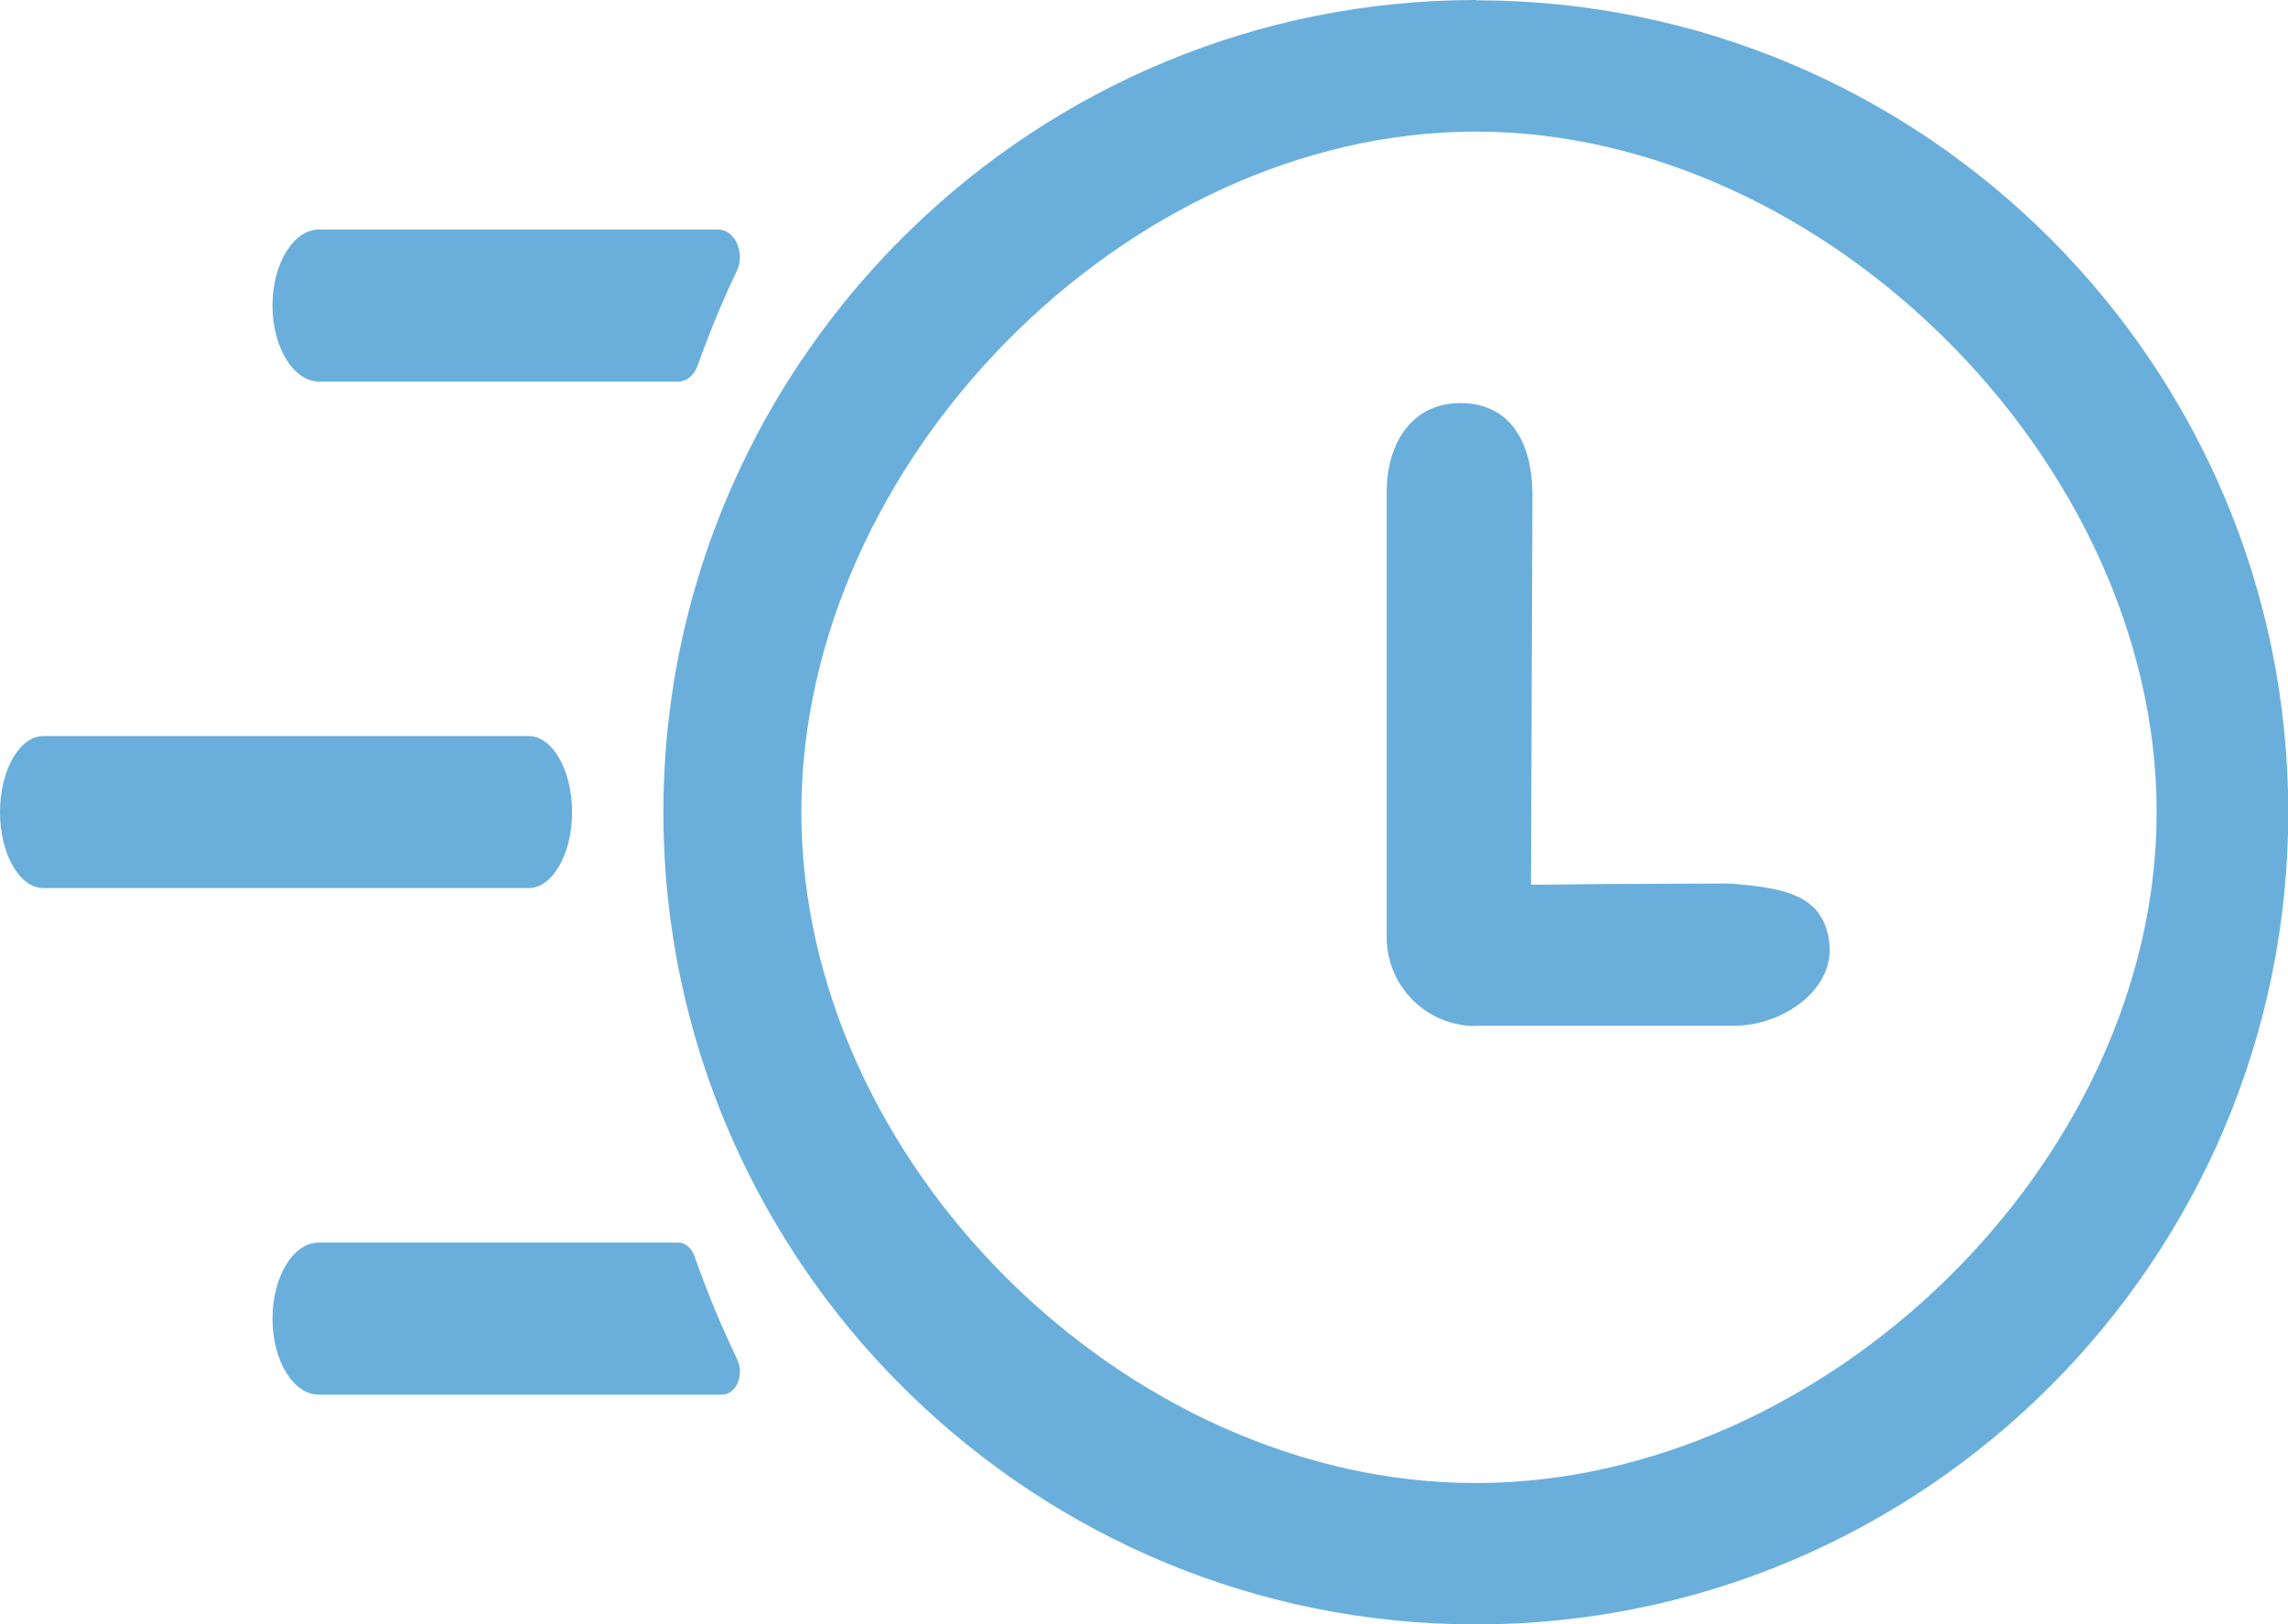 <?xml version="1.0" encoding="UTF-8"?><svg id="Camada_1" xmlns="http://www.w3.org/2000/svg" viewBox="0 0 79.43 56.4"><g id="_ícones"><g id="unswap"><path d="M11.08,7.97c-.89,0-1.62,1.18-1.62,2.64s.73,2.64,1.62,2.64h12.47c.29,0,.55-.22.67-.56.41-1.14.86-2.24,1.36-3.28.3-.63-.07-1.44-.64-1.44h-13.86Z" style="fill:#6aafdc;"/><path d="M19.86,28.2c0-1.46-.68-2.64-1.51-2.64H1.51c-.83,0-1.51,1.18-1.51,2.64s.68,2.64,1.51,2.64h16.84c.83,0,1.51-1.18,1.51-2.64Z" style="fill:#6aafdc;"/><path d="M11.07,43.15c-.89,0-1.61,1.18-1.61,2.64s.72,2.64,1.61,2.64h14c.49,0,.78-.69.52-1.23-.54-1.13-1.04-2.32-1.48-3.58-.1-.28-.32-.47-.56-.47h-12.48Z" style="fill:#6aafdc;"/><path d="M51.24,0c-7.62,0-14.54,3.04-19.62,7.97-1.63,1.58-3.06,3.35-4.28,5.28-2.72,4.34-4.31,9.46-4.31,14.95s1.58,10.62,4.31,14.96c1.21,1.93,2.65,3.7,4.28,5.28,5.08,4.93,12,7.97,19.62,7.97,15.55,0,28.2-12.65,28.2-28.2,0-15.55-12.65-28.2-28.2-28.2ZM51.23,51.5c-12.14,0-23.41-11.15-23.41-23.3S39.09,4.57,51.23,4.57c12.13,0,23.64,11.49,23.64,23.63s-11.51,23.3-23.64,23.3Z" style="fill:#6aafdc;"/><path d="M51.22,35.62h8.99c1.69,0,3.54-1.28,3.29-2.95-.24-1.63-1.6-1.83-3.43-1.99l-4.57.02s-2.35.03-2.35.02l.05-13.54c0-1.69-.68-3.1-2.36-3.18-1.77-.08-2.7,1.34-2.7,3.09v15.45c0,1.71,1.38,3.09,3.09,3.09Z" style="fill:#6aafdc;"/></g></g></svg>